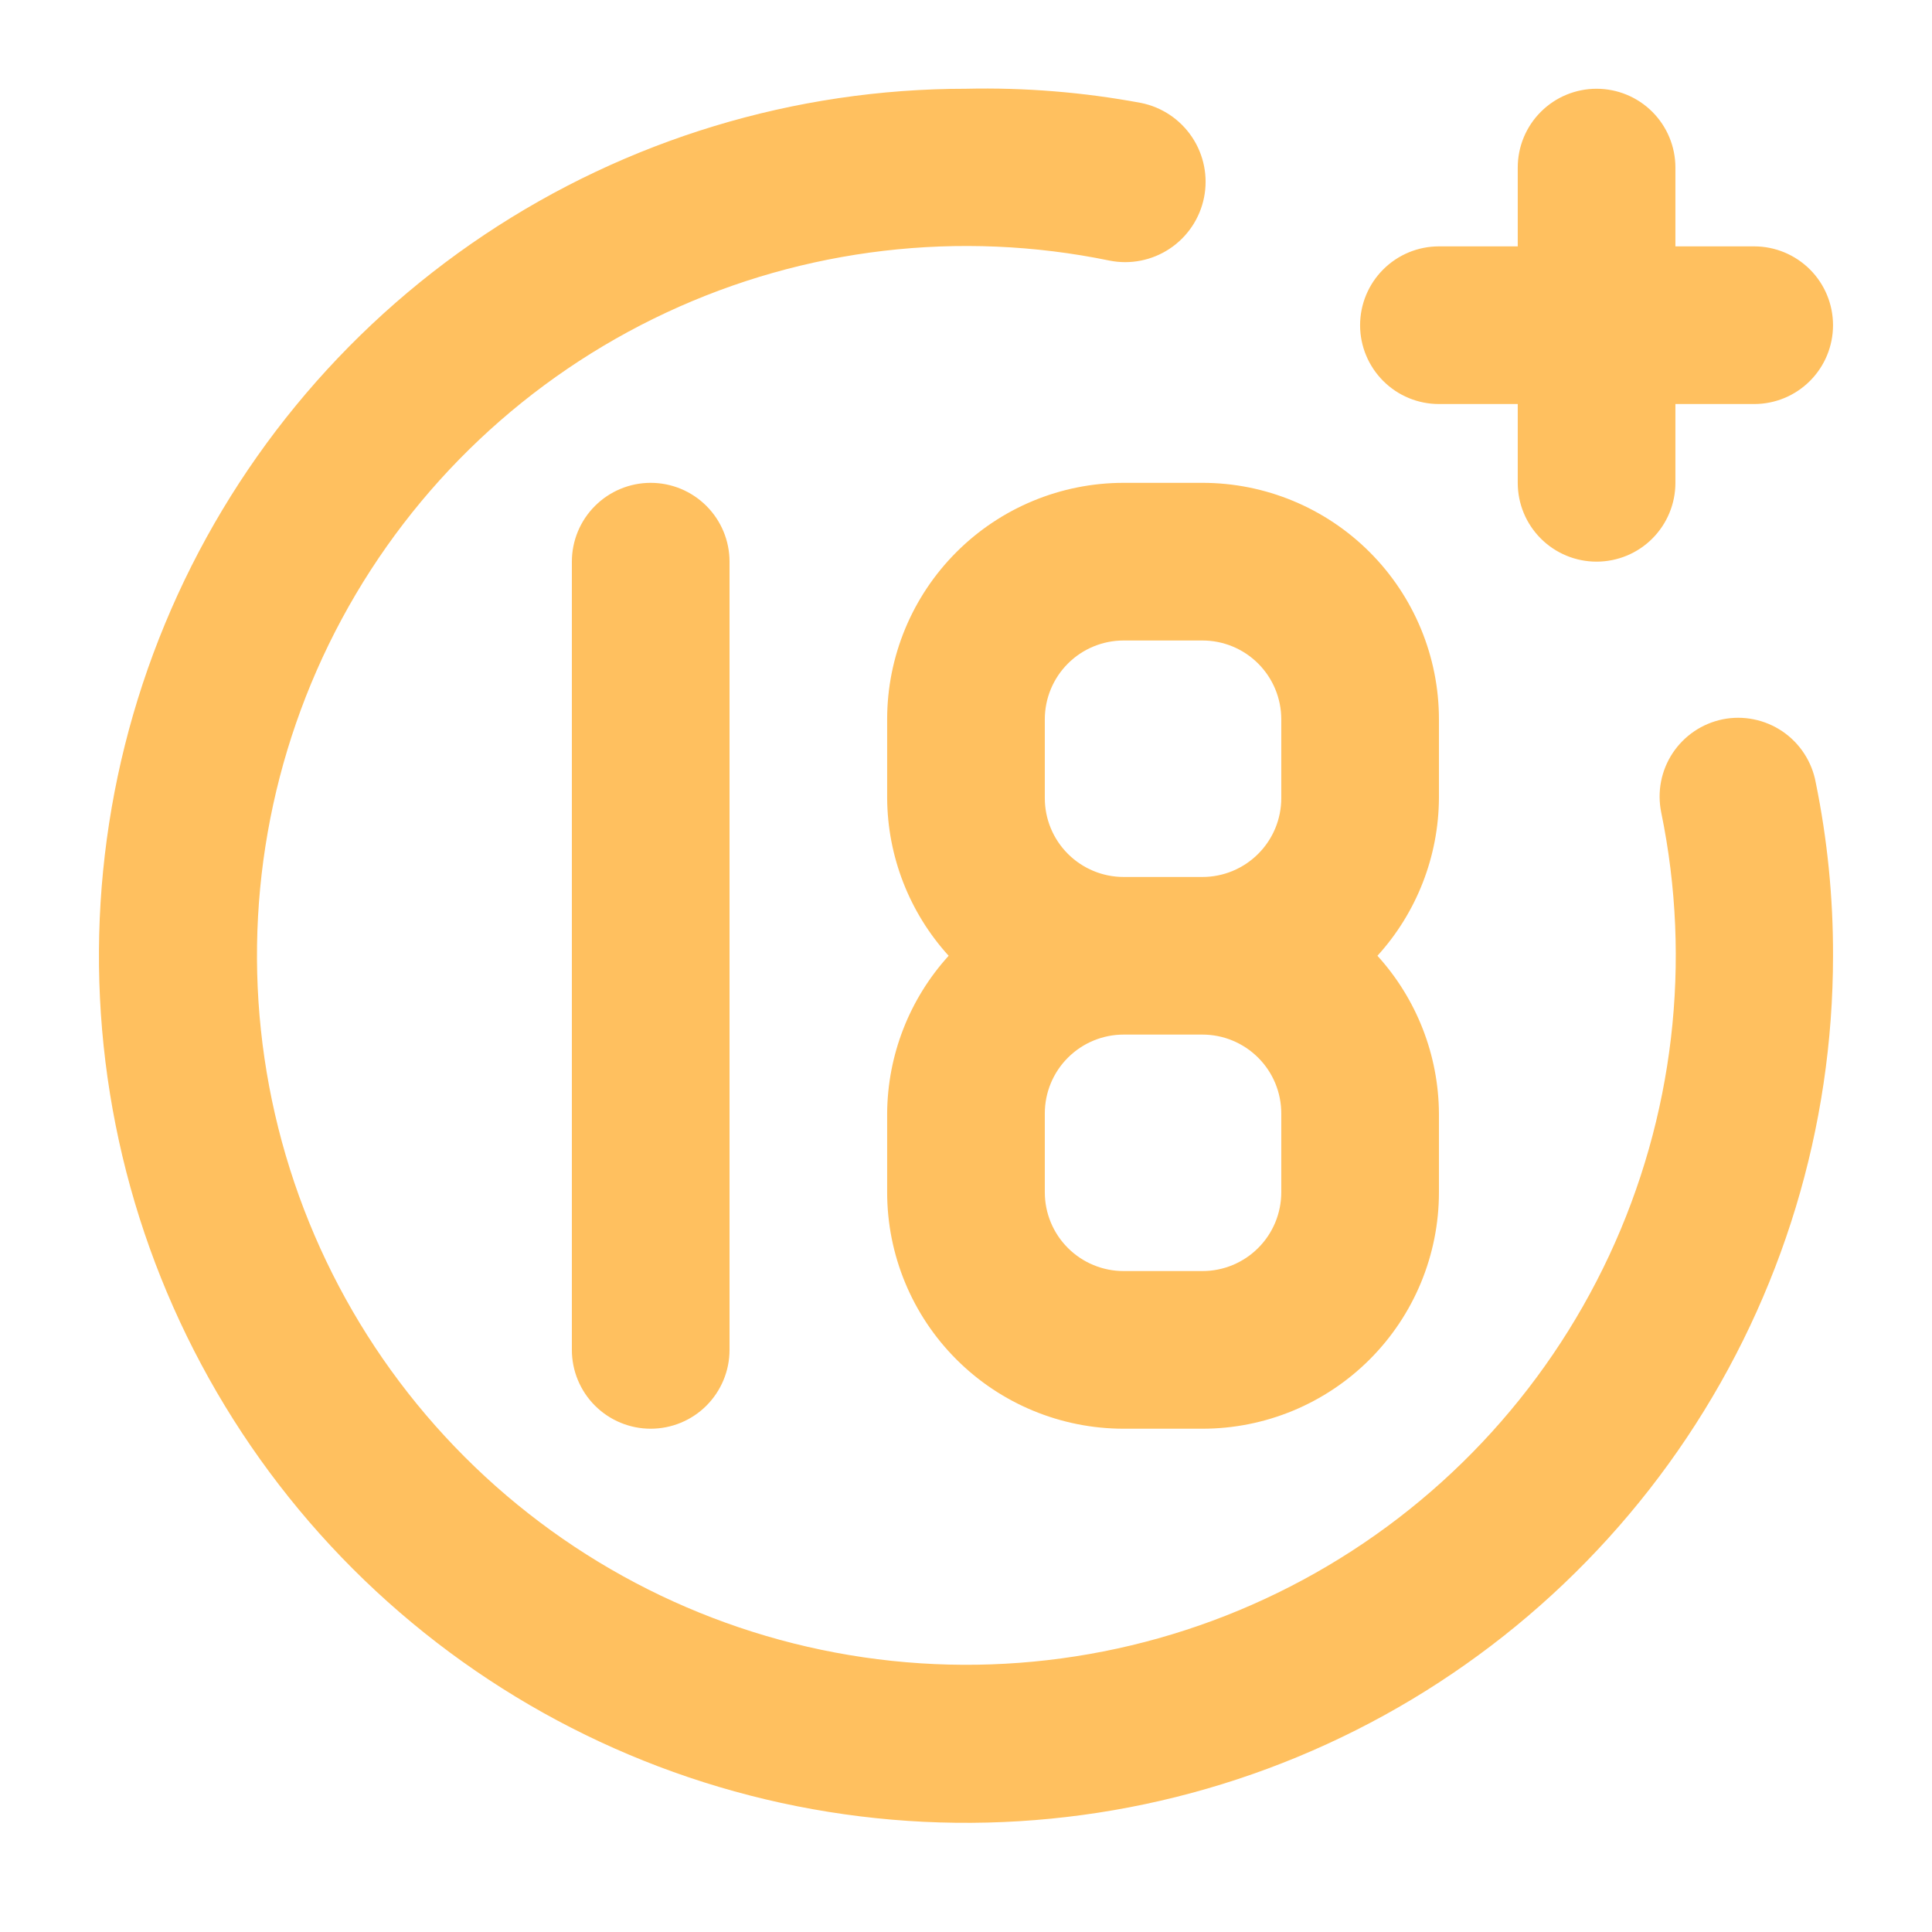 <svg width="48" height="48" viewBox="0 0 48 48" fill="none" xmlns="http://www.w3.org/2000/svg">
<path d="M35.75 10.038H37.708V11.996C37.708 12.516 37.914 13.014 38.282 13.381C38.649 13.748 39.147 13.954 39.666 13.954C40.186 13.954 40.684 13.748 41.051 13.381C41.418 13.014 41.625 12.516 41.625 11.996V10.038H43.583C44.102 10.038 44.6 9.832 44.968 9.464C45.335 9.097 45.541 8.599 45.541 8.08C45.541 7.56 45.335 7.062 44.968 6.695C44.6 6.328 44.102 6.121 43.583 6.121H41.625V4.163C41.625 3.643 41.418 3.145 41.051 2.778C40.684 2.411 40.186 2.205 39.666 2.205C39.147 2.205 38.649 2.411 38.282 2.778C37.914 3.145 37.708 3.643 37.708 4.163V6.121H35.75C35.23 6.121 34.732 6.328 34.365 6.695C33.998 7.062 33.791 7.56 33.791 8.08C33.791 8.599 33.998 9.097 34.365 9.464C34.732 9.832 35.23 10.038 35.75 10.038ZM14.208 13.954V33.538C14.208 34.057 14.414 34.555 14.782 34.923C15.149 35.29 15.647 35.496 16.166 35.496C16.686 35.496 17.184 35.29 17.551 34.923C17.918 34.555 18.125 34.057 18.125 33.538V13.954C18.125 13.435 17.918 12.937 17.551 12.57C17.184 12.203 16.686 11.996 16.166 11.996C15.647 11.996 15.149 12.203 14.782 12.57C14.414 12.937 14.208 13.435 14.208 13.954ZM42.8 17.871C42.548 17.923 42.308 18.023 42.095 18.167C41.882 18.311 41.699 18.496 41.557 18.71C41.415 18.925 41.317 19.165 41.268 19.418C41.219 19.67 41.221 19.93 41.272 20.182C42.037 23.895 41.584 27.756 39.98 31.192C38.376 34.627 35.708 37.454 32.37 39.252C29.032 41.051 25.204 41.725 21.453 41.175C17.701 40.625 14.227 38.88 11.547 36.199C8.866 33.518 7.121 30.045 6.571 26.293C6.021 22.542 6.695 18.714 8.493 15.376C10.292 12.038 13.119 9.37 16.554 7.766C19.989 6.162 23.85 5.709 27.564 6.474C28.083 6.578 28.623 6.471 29.063 6.177C29.504 5.883 29.81 5.426 29.914 4.907C30.018 4.388 29.911 3.848 29.617 3.408C29.323 2.967 28.867 2.661 28.347 2.557C26.914 2.29 25.457 2.172 24 2.205C19.739 2.205 15.574 3.468 12.032 5.835C8.489 8.202 5.728 11.566 4.098 15.502C2.467 19.439 2.041 23.77 2.872 27.949C3.703 32.127 5.755 35.966 8.767 38.978C11.78 41.991 15.618 44.043 19.797 44.874C23.976 45.705 28.307 45.279 32.243 43.648C36.179 42.018 39.544 39.257 41.911 35.714C44.278 32.172 45.541 28.007 45.541 23.746C45.545 22.299 45.401 20.855 45.111 19.438C45.064 19.182 44.966 18.939 44.824 18.721C44.682 18.503 44.498 18.316 44.283 18.17C44.068 18.025 43.826 17.923 43.572 17.872C43.317 17.82 43.054 17.82 42.8 17.871ZM22.041 17.871V19.829C22.05 21.279 22.594 22.674 23.569 23.746C22.594 24.819 22.05 26.214 22.041 27.663V29.621C22.041 31.179 22.66 32.674 23.762 33.775C24.864 34.877 26.358 35.496 27.916 35.496H29.875C31.433 35.496 32.927 34.877 34.029 33.775C35.131 32.674 35.75 31.179 35.75 29.621V27.663C35.741 26.214 35.197 24.819 34.222 23.746C35.197 22.674 35.741 21.279 35.75 19.829V17.871C35.75 16.313 35.131 14.819 34.029 13.717C32.927 12.615 31.433 11.996 29.875 11.996H27.916C26.358 11.996 24.864 12.615 23.762 13.717C22.66 14.819 22.041 16.313 22.041 17.871ZM31.833 29.621C31.833 30.141 31.627 30.639 31.259 31.006C30.892 31.373 30.394 31.579 29.875 31.579H27.916C27.397 31.579 26.899 31.373 26.532 31.006C26.164 30.639 25.958 30.141 25.958 29.621V27.663C25.958 27.143 26.164 26.645 26.532 26.278C26.899 25.911 27.397 25.704 27.916 25.704H29.875C30.394 25.704 30.892 25.911 31.259 26.278C31.627 26.645 31.833 27.143 31.833 27.663V29.621ZM31.833 17.871V19.829C31.833 20.349 31.627 20.847 31.259 21.214C30.892 21.581 30.394 21.788 29.875 21.788H27.916C27.397 21.788 26.899 21.581 26.532 21.214C26.164 20.847 25.958 20.349 25.958 19.829V17.871C25.958 17.352 26.164 16.854 26.532 16.486C26.899 16.119 27.397 15.913 27.916 15.913H29.875C30.394 15.913 30.892 16.119 31.259 16.486C31.627 16.854 31.833 17.352 31.833 17.871Z" fill="#FFC05F"/>
</svg>
